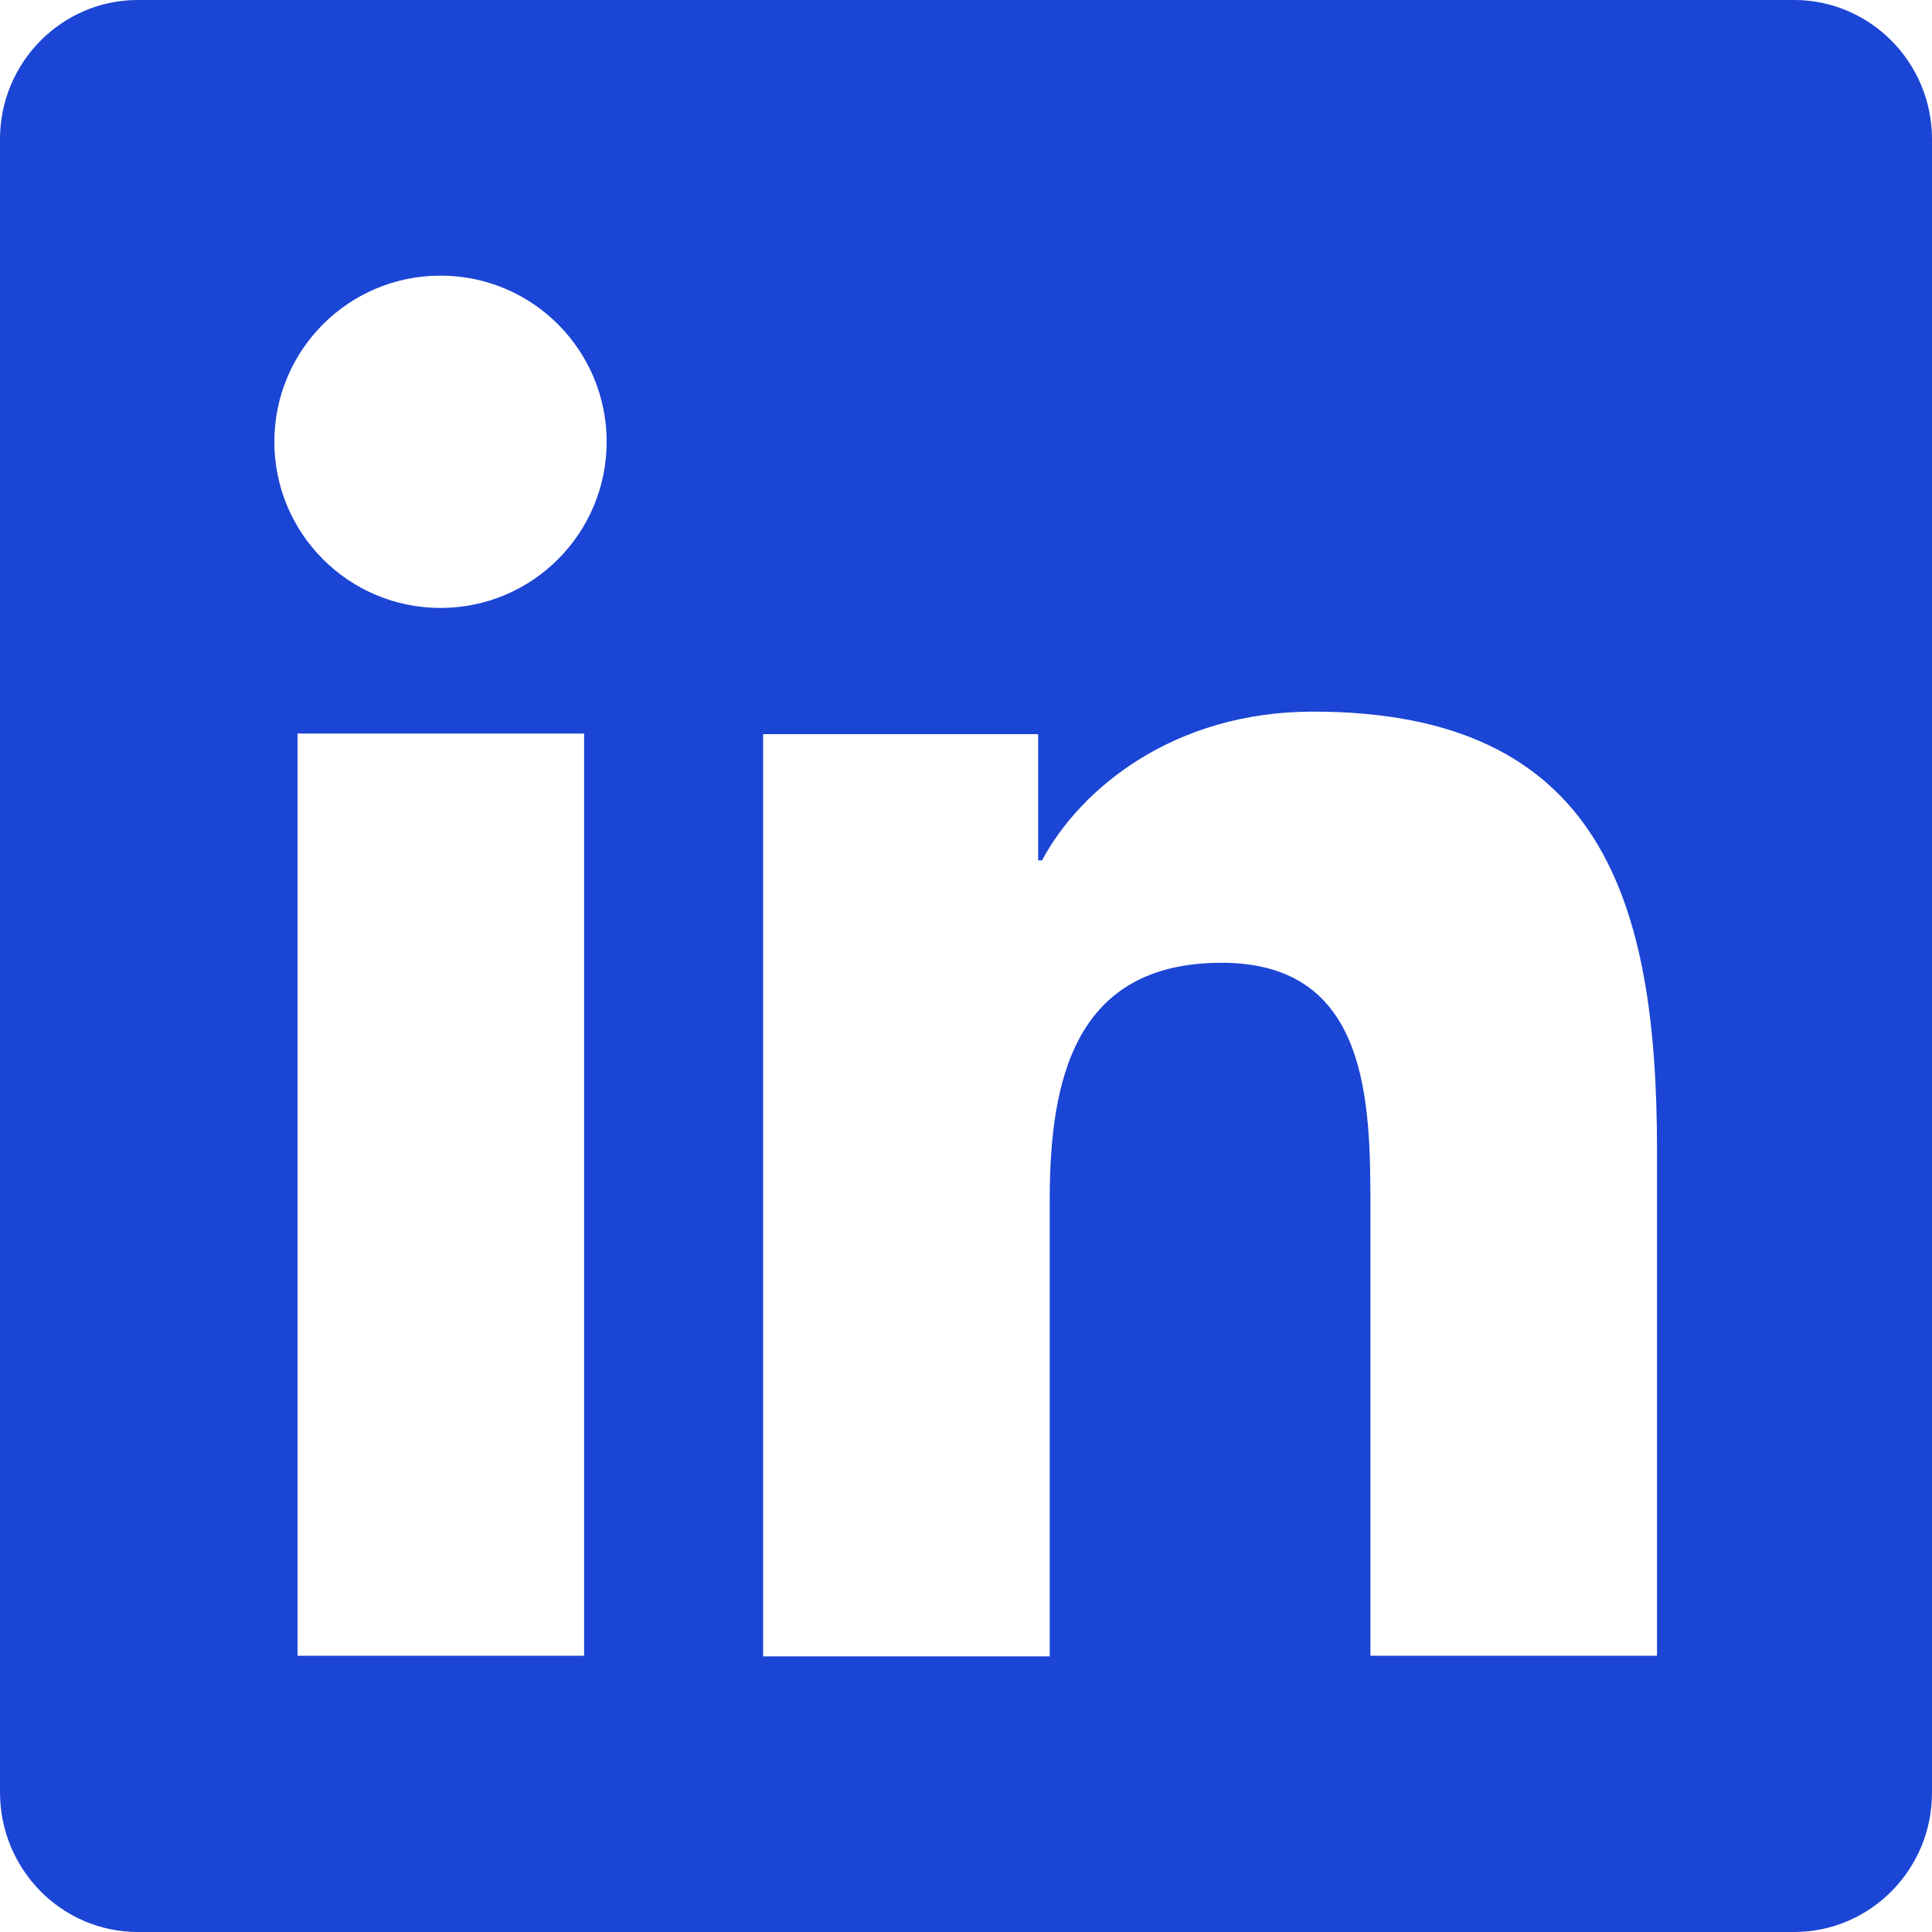 <?xml version="1.0" encoding="UTF-8"?>
<svg xmlns="http://www.w3.org/2000/svg" id="Layer_1" data-name="Layer 1" viewBox="0 0 30 30">
  <defs>
    <style>
      .cls-1 {
        fill: #1b45d4;
        stroke-width: 0px;
      }
    </style>
  </defs>
  <path class="cls-1" d="M27.86,0H2.14C.96,0,0,.97,0,2.16v25.67C0,29.03.96,30,2.14,30h25.72c1.18,0,2.14-.97,2.14-2.16V2.16c0-1.19-.96-2.16-2.14-2.16ZM9.07,25.71h-4.45v-14.32h4.45v14.32ZM6.84,9.44c-1.43,0-2.58-1.16-2.58-2.58s1.15-2.58,2.58-2.58,2.58,1.16,2.58,2.58-1.15,2.58-2.58,2.58h0ZM25.73,25.71h-4.45v-6.96c0-1.66-.03-3.8-2.31-3.8s-2.67,1.81-2.67,3.68v7.09h-4.45v-14.32h4.27v1.96h.06c.6-1.12,2.05-2.31,4.21-2.31,4.5,0,5.34,2.97,5.34,6.82v7.85Z"></path>
</svg>
